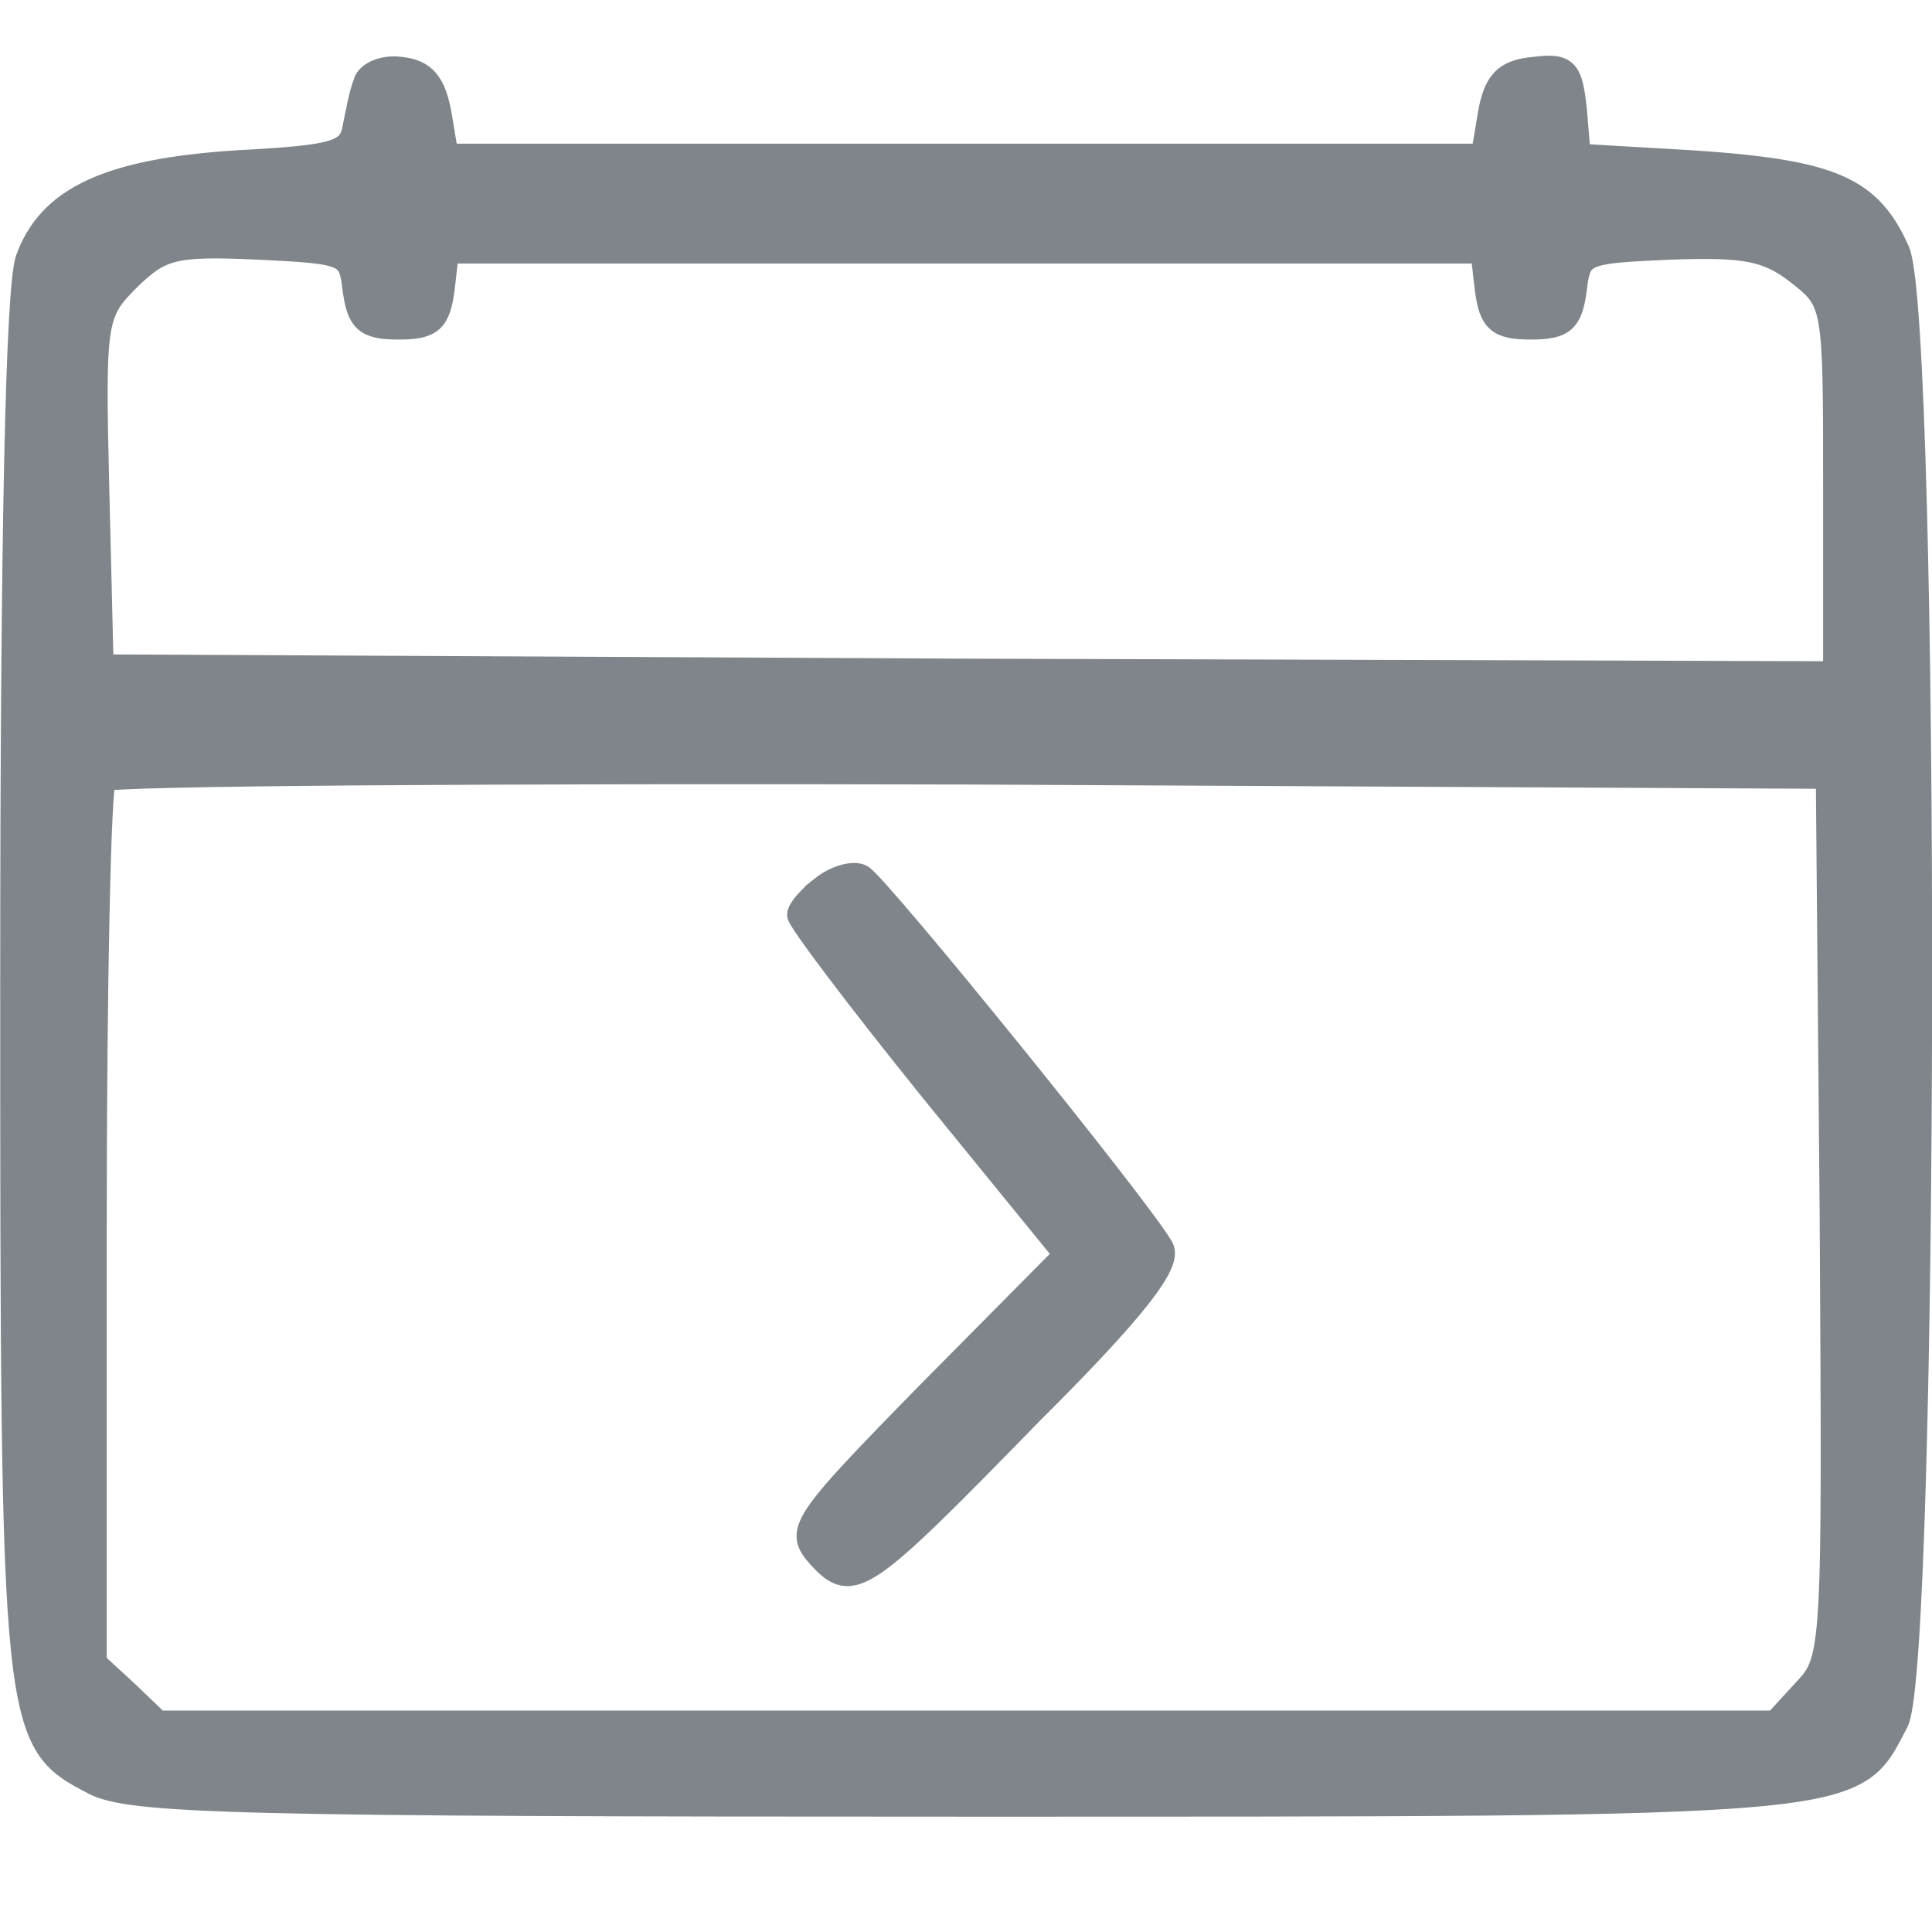 <?xml version="1.0" encoding="UTF-8" standalone="no"?>
<!-- Created with Inkscape (http://www.inkscape.org/) -->

<svg
   width="17"
   height="17"
   viewBox="0 0 4.498 4.498"
   version="1.1"
   id="svg5"
   xmlns="http://www.w3.org/2000/svg"
   xmlns:svg="http://www.w3.org/2000/svg">
  <defs
     id="defs2" />
  <path
     d="m 0.851,0.191 c -0.01,0.022 -0.019,0.071 -0.026,0.106 -0.01,0.058 -0.042,0.068 -0.267,0.08 -0.305,0.019 -0.444,0.084 -0.495,0.228 -0.022,0.071 -0.035,0.611 -0.035,1.691 0,1.742 0.003,1.758 0.19,1.855 0.084,0.045 0.338,0.051 2.028,0.051 2.118,0 2.067,0.003 2.17,-0.193 0.071,-0.135 0.074,-3.253 0.003,-3.424 C 4.354,0.439 4.268,0.4 3.949,0.378 L 3.676,0.362 3.667,0.256 c -0.01,-0.093 -0.019,-0.106 -0.096,-0.096 -0.068,0.006 -0.09,0.032 -0.103,0.106 l -0.016,0.096 H 2.246 1.04 l -0.016,-0.096 c -0.013,-0.071 -0.035,-0.1 -0.09,-0.106 -0.039,-0.006 -0.077,0.01 -0.084,0.032 z m -0.026,0.482 c 0.01,0.074 0.026,0.09 0.103,0.09 0.077,0 0.093,-0.016 0.103,-0.09 l 0.01,-0.087 h 1.205 1.205 l 0.01,0.087 c 0.01,0.074 0.026,0.09 0.103,0.09 0.077,0 0.093,-0.016 0.103,-0.09 0.01,-0.084 0.016,-0.087 0.222,-0.096 0.174,-0.006 0.225,0.003 0.296,0.058 0.087,0.068 0.087,0.071 0.087,0.501 V 1.567 L 2.255,1.561 0.237,1.551 0.227,1.14 c -0.01,-0.402 -0.006,-0.411 0.074,-0.492 0.074,-0.071 0.103,-0.08 0.299,-0.071 0.209,0.01 0.215,0.013 0.225,0.096 z M 4.264,2.834 c 0.006,1.019 0.006,1.029 -0.064,1.103 L 4.133,4.01 H 2.249 0.368 L 0.295,3.94 0.221,3.872 V 2.853 c 0,-0.559 0.01,-1.029 0.022,-1.038 0.01,-0.013 0.919,-0.019 2.016,-0.016 l 1.996,0.01 z"
     id="path16"
     style="fill:#7f858a;fill-opacity:1;stroke:#7f858a;stroke-width:0.055;stroke-dasharray:none;stroke-opacity:1" />
  <path
     d="m 1.915,2.066 c -0.029,0.022 -0.055,0.051 -0.055,0.064 0,0.013 0.138,0.196 0.309,0.408 l 0.312,0.383 -0.315,0.318 C 1.86,3.551 1.854,3.564 1.908,3.625 1.985,3.708 2.008,3.692 2.4,3.29 2.648,3.043 2.725,2.94 2.705,2.905 2.657,2.818 2.037,2.053 2.005,2.04 c -0.019,-0.01 -0.061,0.003 -0.09,0.026 z"
     id="path17"
     style="fill:#7f858a;fill-opacity:1;stroke:#7f858a;stroke-width:0.055;stroke-dasharray:none;stroke-opacity:1" />
</svg>
